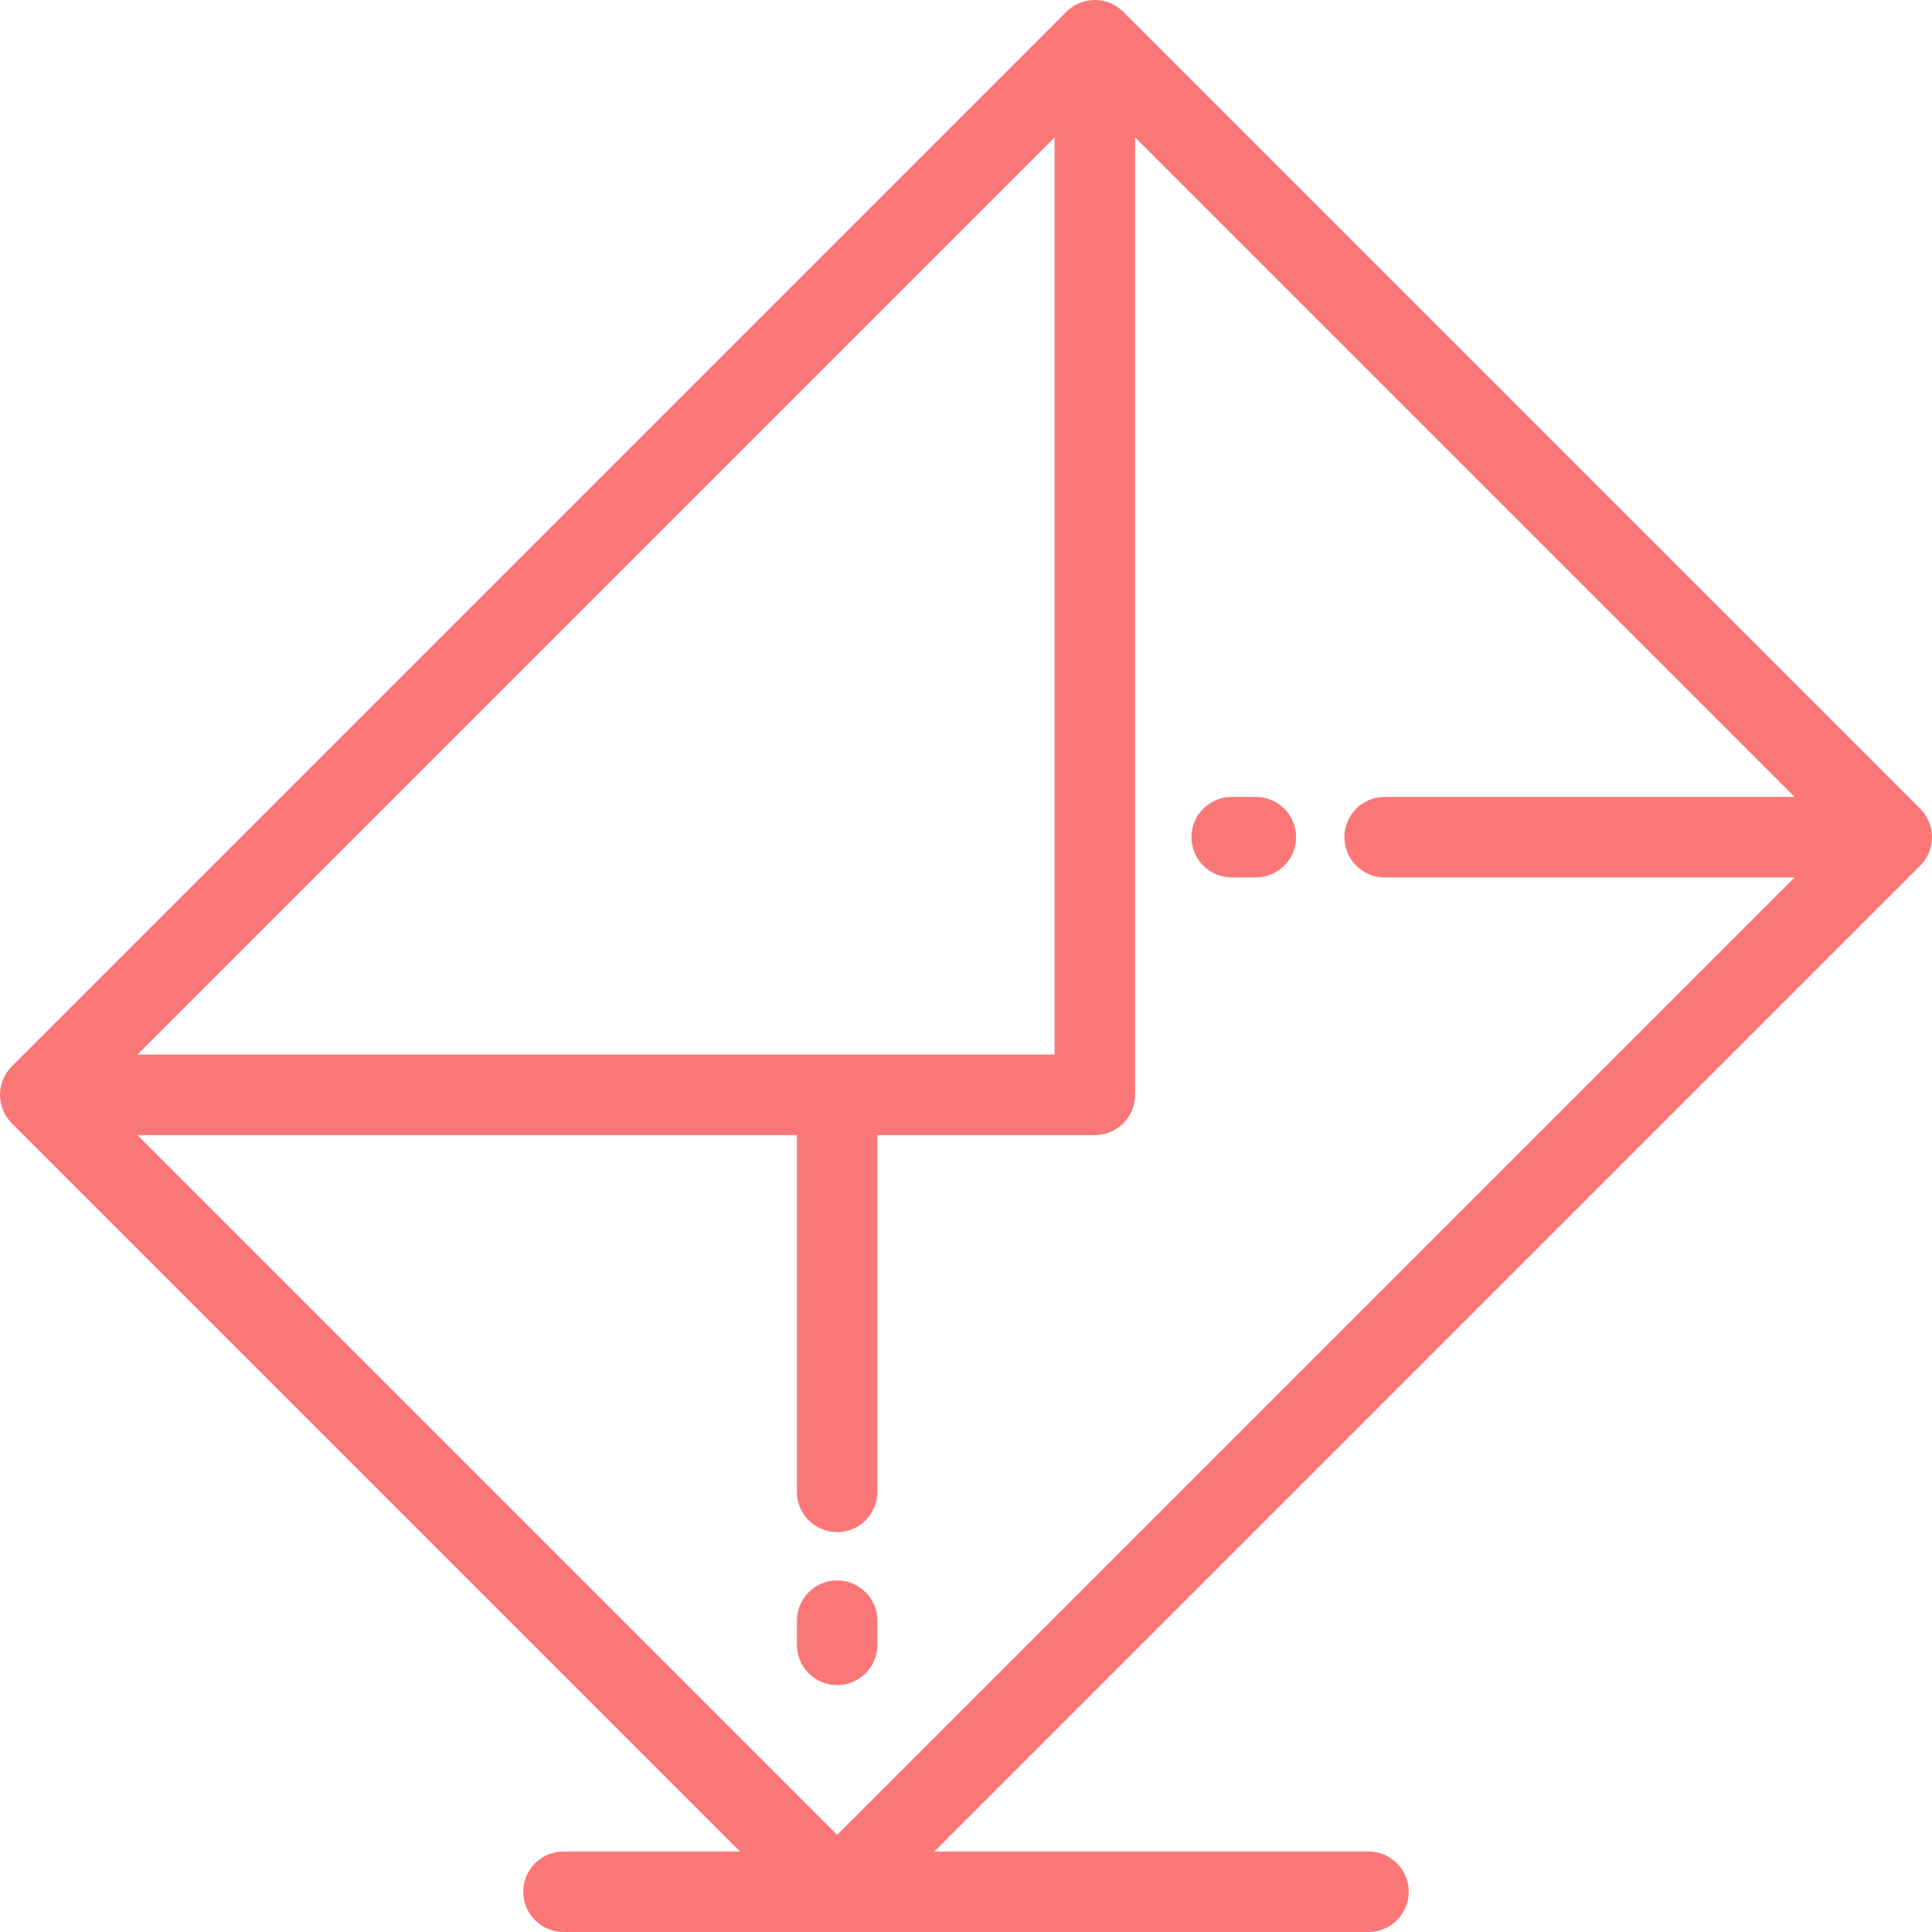 <?xml version="1.0" encoding="iso-8859-1"?>
<svg fill="#FB7777" height="200px" width="200px" version="1.1" id="Layer_1" xmlns="http://www.w3.org/2000/svg" xmlns:xlink="http://www.w3.org/1999/xlink" 
	 viewBox="0 0 511.999 511.999" xml:space="preserve">
<g>
	<g>
		<g>
			<path d="M511.947,220.792c-0.027-0.26-0.07-0.514-0.114-0.767c-0.017-0.089-0.023-0.179-0.042-0.268
				c-0.061-0.306-0.14-0.606-0.227-0.902c-0.011-0.035-0.017-0.07-0.027-0.107c-0.092-0.301-0.201-0.595-0.317-0.884
				c-0.013-0.032-0.022-0.065-0.035-0.096c-0.112-0.273-0.242-0.538-0.377-0.798c-0.025-0.049-0.046-0.099-0.07-0.147
				c-0.125-0.234-0.265-0.458-0.406-0.681c-0.046-0.071-0.085-0.147-0.133-0.218c-0.133-0.201-0.284-0.39-0.429-0.58
				c-0.067-0.085-0.125-0.176-0.194-0.259c-0.173-0.21-0.361-0.409-0.548-0.605c-0.052-0.054-0.098-0.113-0.15-0.166L297.686,3.124
				c-0.146-0.146-0.302-0.274-0.452-0.41c-0.107-0.095-0.208-0.196-0.319-0.286c-0.169-0.14-0.346-0.263-0.521-0.39
				c-0.107-0.078-0.208-0.16-0.319-0.234c-0.177-0.118-0.361-0.223-0.542-0.33c-0.118-0.07-0.234-0.144-0.356-0.209
				c-0.173-0.094-0.352-0.173-0.531-0.256c-0.138-0.065-0.275-0.134-0.417-0.194c-0.166-0.068-0.335-0.125-0.507-0.185
				c-0.16-0.058-0.319-0.119-0.481-0.169c-0.164-0.049-0.33-0.085-0.494-0.127c-0.173-0.044-0.346-0.093-0.521-0.128
				c-0.181-0.036-0.363-0.057-0.544-0.083c-0.164-0.025-0.325-0.054-0.492-0.071c-0.298-0.029-0.598-0.041-0.898-0.045
				c-0.05,0-0.1-0.008-0.153-0.008c-0.077,0-0.15,0.01-0.227,0.012c-0.273,0.005-0.546,0.015-0.817,0.042
				c-0.194,0.018-0.381,0.053-0.571,0.082c-0.151,0.023-0.306,0.041-0.461,0.07c-0.206,0.041-0.409,0.097-0.61,0.149
				c-0.133,0.035-0.267,0.063-0.398,0.102c-0.201,0.061-0.394,0.133-0.588,0.206c-0.133,0.048-0.267,0.092-0.398,0.145
				c-0.186,0.077-0.365,0.166-0.546,0.253c-0.133,0.064-0.269,0.123-0.4,0.193c-0.179,0.095-0.35,0.204-0.523,0.309
				c-0.125,0.076-0.252,0.146-0.373,0.227c-0.201,0.133-0.391,0.281-0.581,0.427c-0.085,0.066-0.175,0.125-0.258,0.193
				c-0.282,0.23-0.553,0.474-0.809,0.732L3.125,282.599c-0.011,0.011-0.018,0.021-0.027,0.03c-0.236,0.237-0.461,0.484-0.673,0.742
				c-0.061,0.073-0.111,0.153-0.169,0.226c-0.156,0.202-0.313,0.401-0.454,0.613c-0.044,0.065-0.079,0.133-0.121,0.198
				c-0.146,0.229-0.289,0.46-0.419,0.699c-0.022,0.046-0.044,0.095-0.067,0.141c-0.135,0.262-0.267,0.529-0.379,0.804
				c-0.015,0.031-0.023,0.063-0.035,0.094c-0.116,0.29-0.225,0.585-0.317,0.886c-0.011,0.034-0.017,0.07-0.027,0.106
				c-0.087,0.297-0.166,0.597-0.227,0.904c-0.017,0.083-0.025,0.169-0.039,0.253c-0.046,0.258-0.09,0.516-0.116,0.782
				C0.019,289.429,0,289.784,0,290.142s0.019,0.713,0.054,1.065c0.027,0.265,0.07,0.523,0.116,0.781
				c0.015,0.084,0.023,0.17,0.039,0.253c0.061,0.307,0.14,0.607,0.227,0.905c0.011,0.034,0.017,0.07,0.027,0.106
				c0.092,0.301,0.201,0.595,0.317,0.884c0.013,0.031,0.021,0.064,0.035,0.096c0.112,0.273,0.241,0.538,0.377,0.798
				c0.025,0.049,0.044,0.099,0.07,0.148c0.125,0.236,0.267,0.461,0.411,0.686c0.044,0.069,0.081,0.144,0.127,0.212
				c0.135,0.201,0.286,0.391,0.433,0.583c0.064,0.084,0.123,0.174,0.192,0.256c0.173,0.21,0.358,0.409,0.548,0.604
				c0.052,0.054,0.096,0.114,0.15,0.166l192.981,192.981h-46.774c-5.891,0-10.667,4.776-10.667,10.667
				c0,5.89,4.776,10.667,10.667,10.667h213.333c5.891,0,10.667-4.777,10.667-10.667c0-5.891-4.776-10.667-10.667-10.667H247.611
				l261.267-261.267c0.008-0.009,0.016-0.02,0.027-0.029c0.236-0.237,0.461-0.484,0.671-0.742c0.063-0.074,0.112-0.154,0.173-0.228
				c0.155-0.201,0.31-0.4,0.45-0.61c0.046-0.067,0.083-0.138,0.125-0.205c0.146-0.226,0.288-0.455,0.415-0.692
				c0.025-0.046,0.044-0.094,0.068-0.141c0.135-0.262,0.264-0.529,0.379-0.804c0.013-0.031,0.023-0.063,0.035-0.094
				c0.116-0.29,0.225-0.585,0.317-0.886c0.011-0.035,0.017-0.071,0.027-0.107c0.087-0.297,0.166-0.596,0.227-0.902
				c0.019-0.089,0.025-0.179,0.042-0.269c0.044-0.254,0.087-0.508,0.114-0.767c0.035-0.352,0.052-0.707,0.052-1.065
				C511.999,221.499,511.982,221.144,511.947,220.792z M36.419,279.475L279.475,36.421v243.055H36.419V279.475z M366.943,232.523
				h108.639L221.858,486.247L36.419,300.808h174.772v94.555c0,5.891,4.778,10.667,10.667,10.667c5.891,0,10.667-4.776,10.667-10.667
				v-94.555h57.618c5.89,0,10.667-4.775,10.667-10.667V36.417L475.582,211.19H366.943c-5.889,0-10.667,4.776-10.667,10.667
				S361.053,232.523,366.943,232.523z"/>
			<path d="M332.809,211.189h-6.4c-5.889,0-10.667,4.776-10.667,10.667c0,5.891,4.778,10.667,10.667,10.667h6.4
				c5.891,0,10.667-4.776,10.667-10.667C343.476,215.965,338.7,211.189,332.809,211.189z"/>
			<path d="M221.858,418.829c-5.889,0-10.667,4.777-10.667,10.667v6.402c0,5.891,4.778,10.667,10.667,10.667
				c5.891,0,10.667-4.775,10.667-10.667v-6.402C232.525,423.604,227.75,418.829,221.858,418.829z"/>
		</g>
	</g>
</g>
</svg>